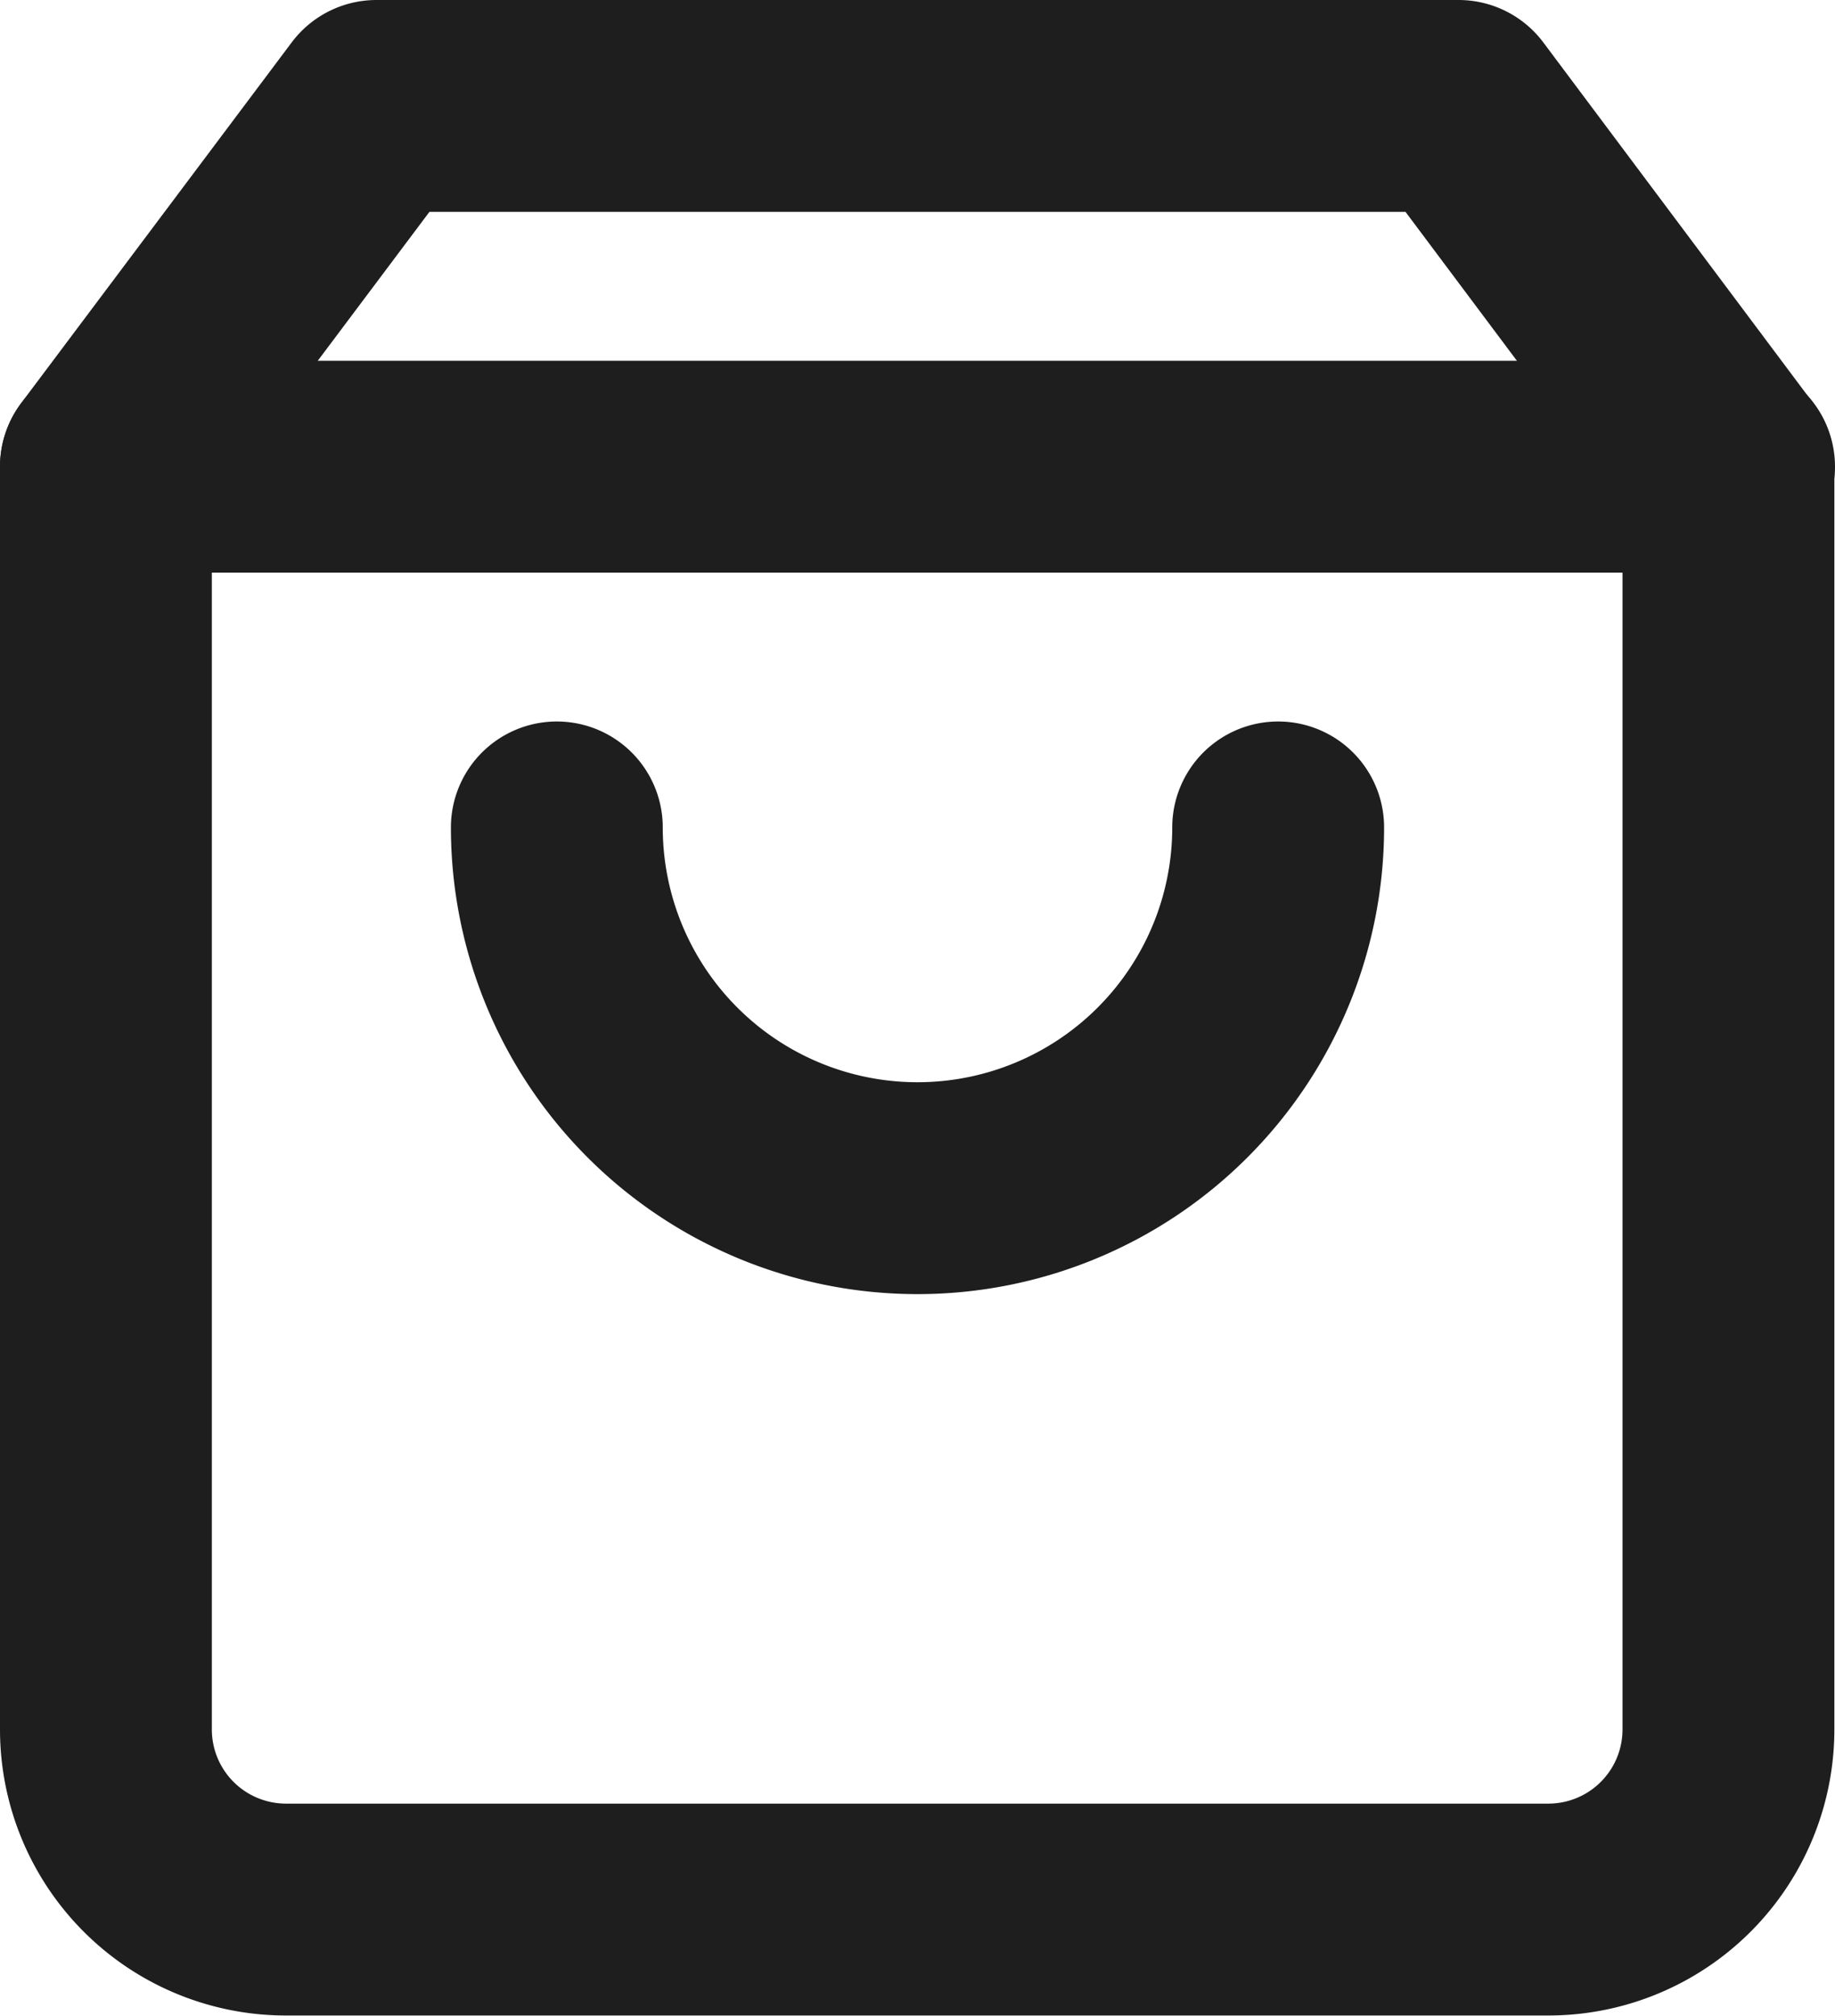 <svg xmlns="http://www.w3.org/2000/svg" width="17.324" height="19.026" viewBox="0 0 17.324 19.026">
  <g id="Group_16150" data-name="Group 16150" transform="translate(-108.4 -768)">
    <path id="Path_8567" data-name="Path 8567" d="M219.554,33,217,36.405V48.324a1.7,1.7,0,0,0,1.7,1.7h11.918a1.7,1.7,0,0,0,1.7-1.7V36.405L229.77,33Z" transform="translate(-107.6 736)" fill="none" stroke="#1e1e1e" stroke-linecap="round" stroke-linejoin="round" stroke-width="2"/>
    <path id="Path_8568" data-name="Path 8568" d="M217,38h15.324" transform="translate(-107.6 734.405)" fill="none" stroke="#1e1e1e" stroke-linecap="round" stroke-linejoin="round" stroke-width="2"/>
    <path id="Path_8569" data-name="Path 8569" d="M230.06,43a3.405,3.405,0,1,1-6.81,0" transform="translate(-109.593 732.81)" fill="none" stroke="#1e1e1e" stroke-linecap="round" stroke-linejoin="round" stroke-width="2"/>
  </g>
</svg>

